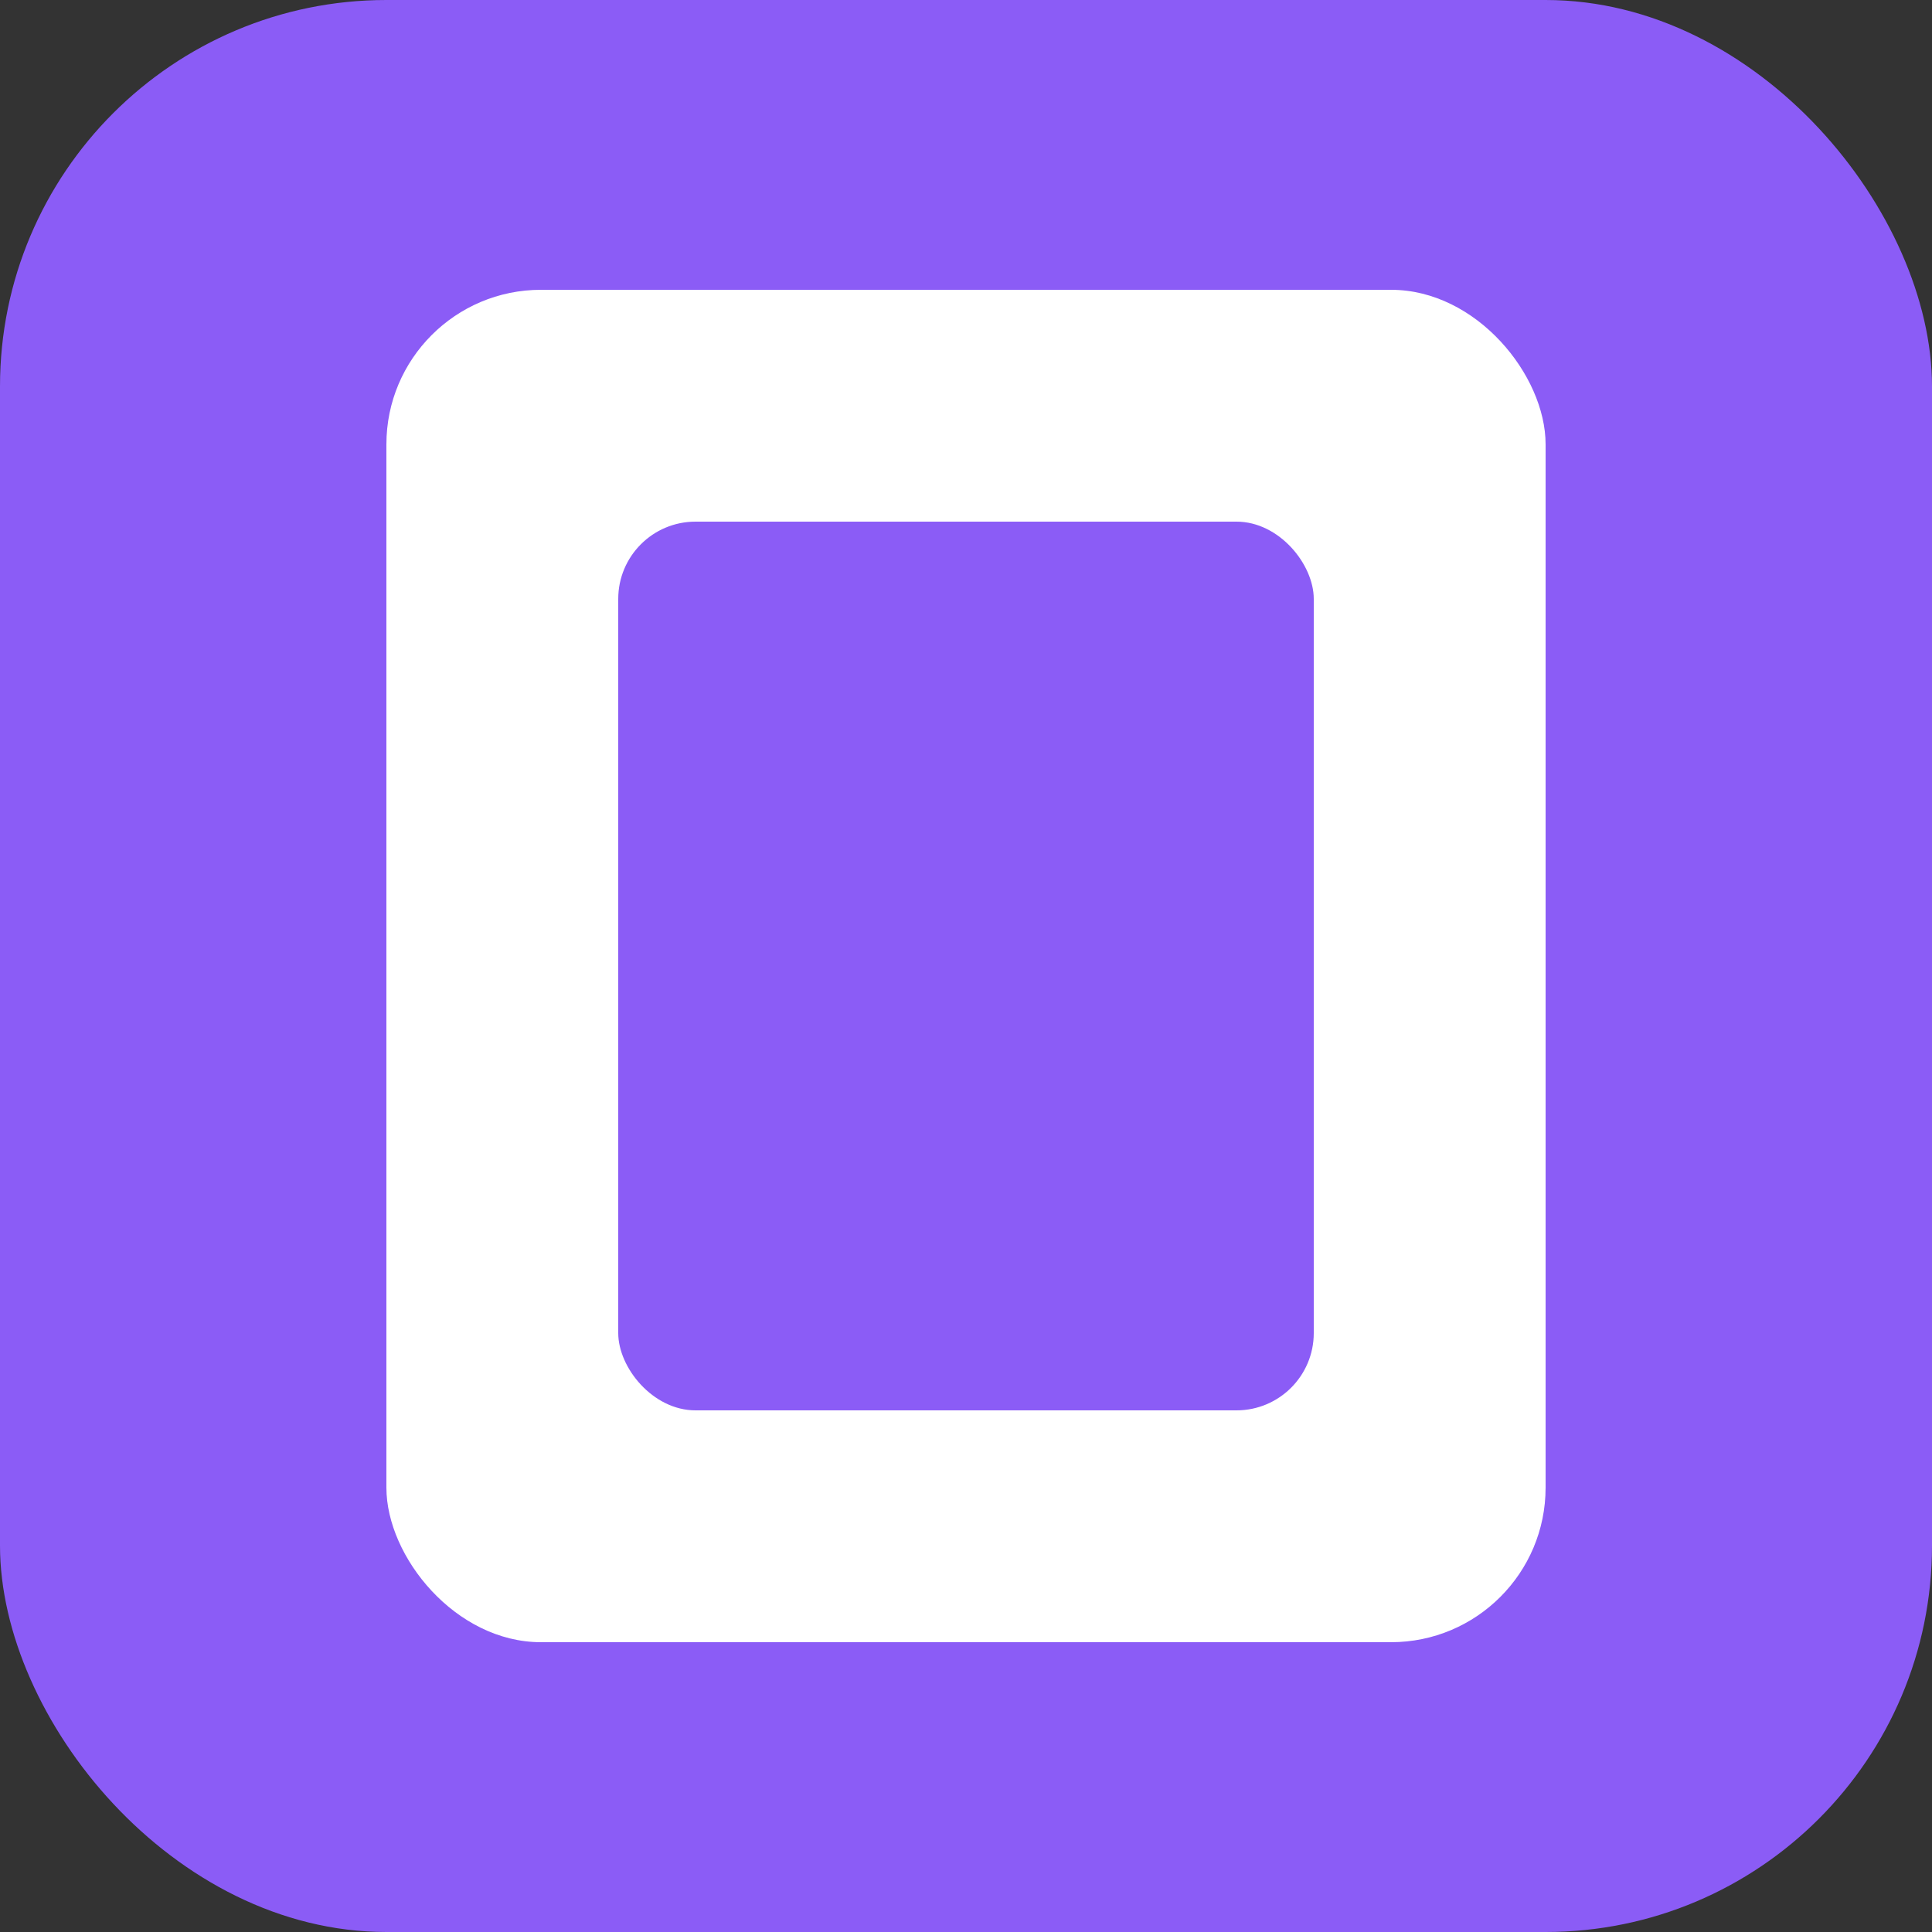 <svg xmlns="http://www.w3.org/2000/svg" viewBox="0 0 100 100">
  <rect x="0" y="0" width="100" height="100" fill="#333333" stroke="none"/>
  <rect width="100" height="100" rx="20" fill="#8B5CF6"/>
  <rect x="20" y="15" width="60" height="70" rx="8" fill="white"/>
  <rect x="32" y="27" width="36" height="46" rx="4" fill="#8B5CF6"/>
</svg>

